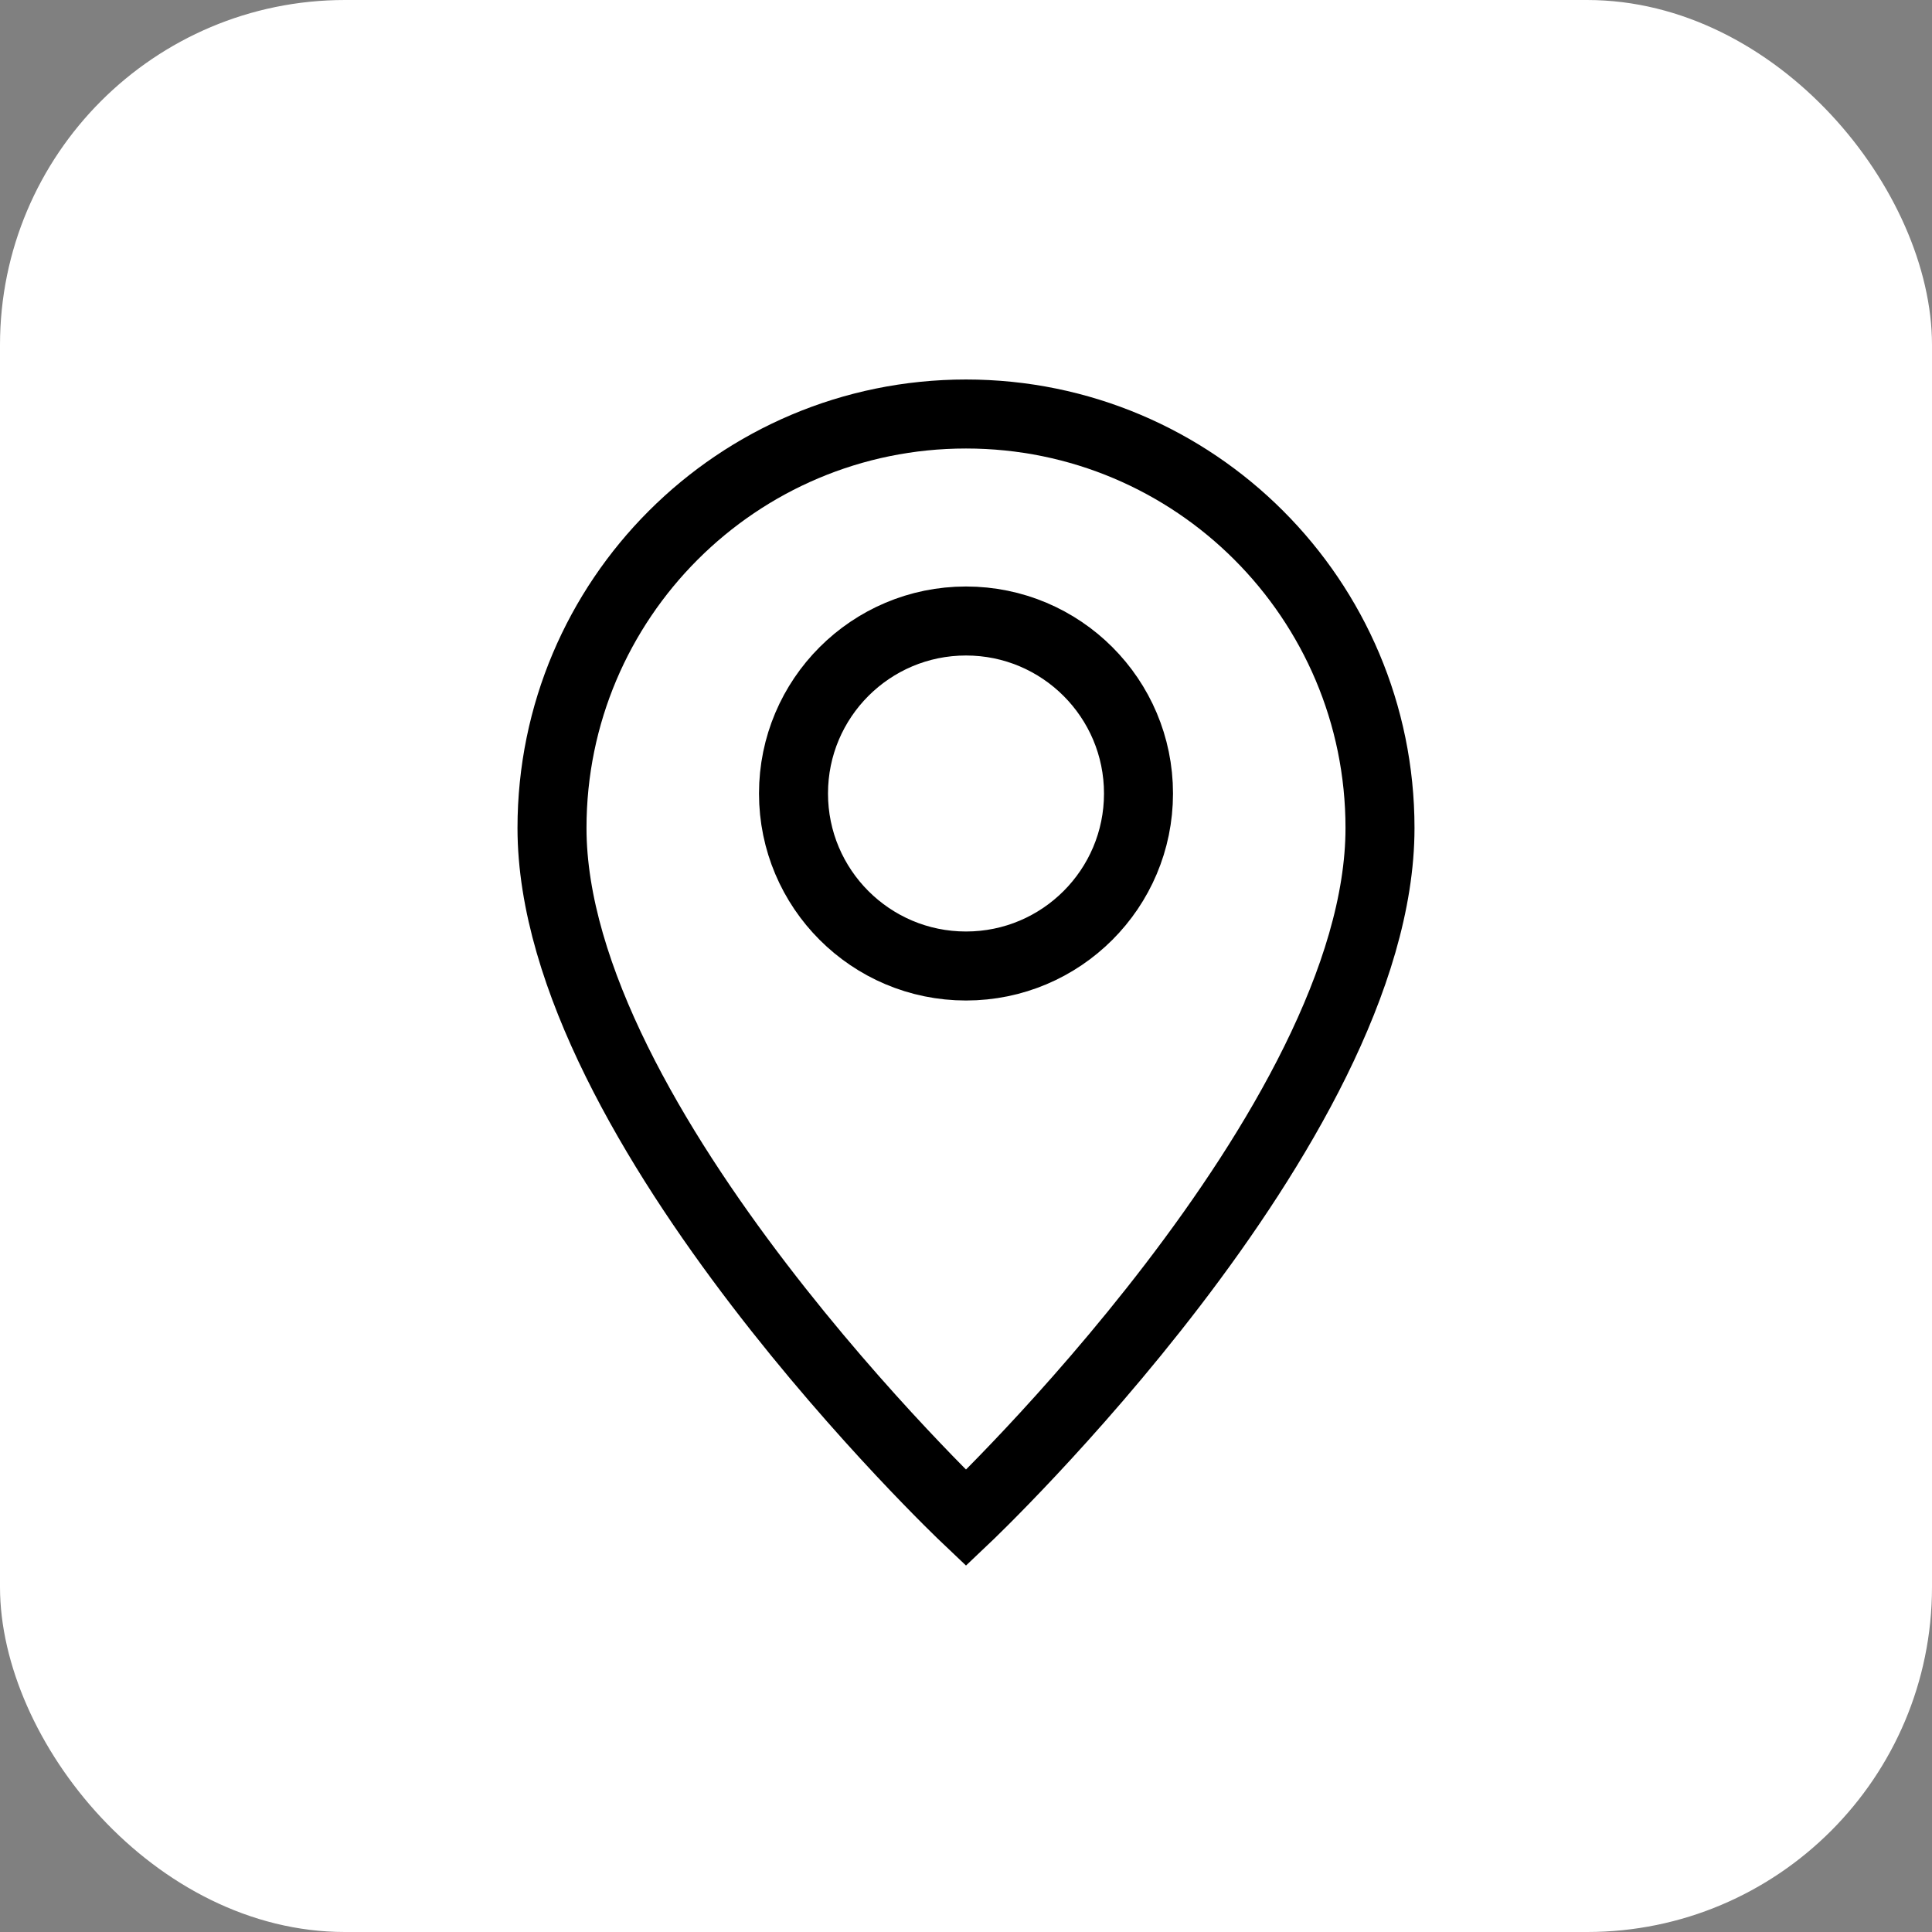 <svg width="56" height="56" viewBox="0 0 56 56" fill="none" xmlns="http://www.w3.org/2000/svg">
  <rect x="0" y="0" width="56" height="56" fill="#808080" stroke="none"/>
  <!-- White Baseline -->
  <rect width="56" height="56" rx="10" fill="white"/>
  <!-- Transparent Location Marker -->
  <path fill-rule="evenodd" clip-rule="evenodd" d="M28 12C21.373 12 16 17.373 16 24C16 32.627 28 44 28 44C28 44 40 32.627 40 24C40 17.373 34.627 12 28 12ZM28 28C25.239 28 23 25.761 23 23C23 20.239 25.239 18 28 18C30.761 18 33 20.239 33 23C33 25.761 30.761 28 28 28Z" fill="none" stroke="black" stroke-width="2"/>
</svg>
